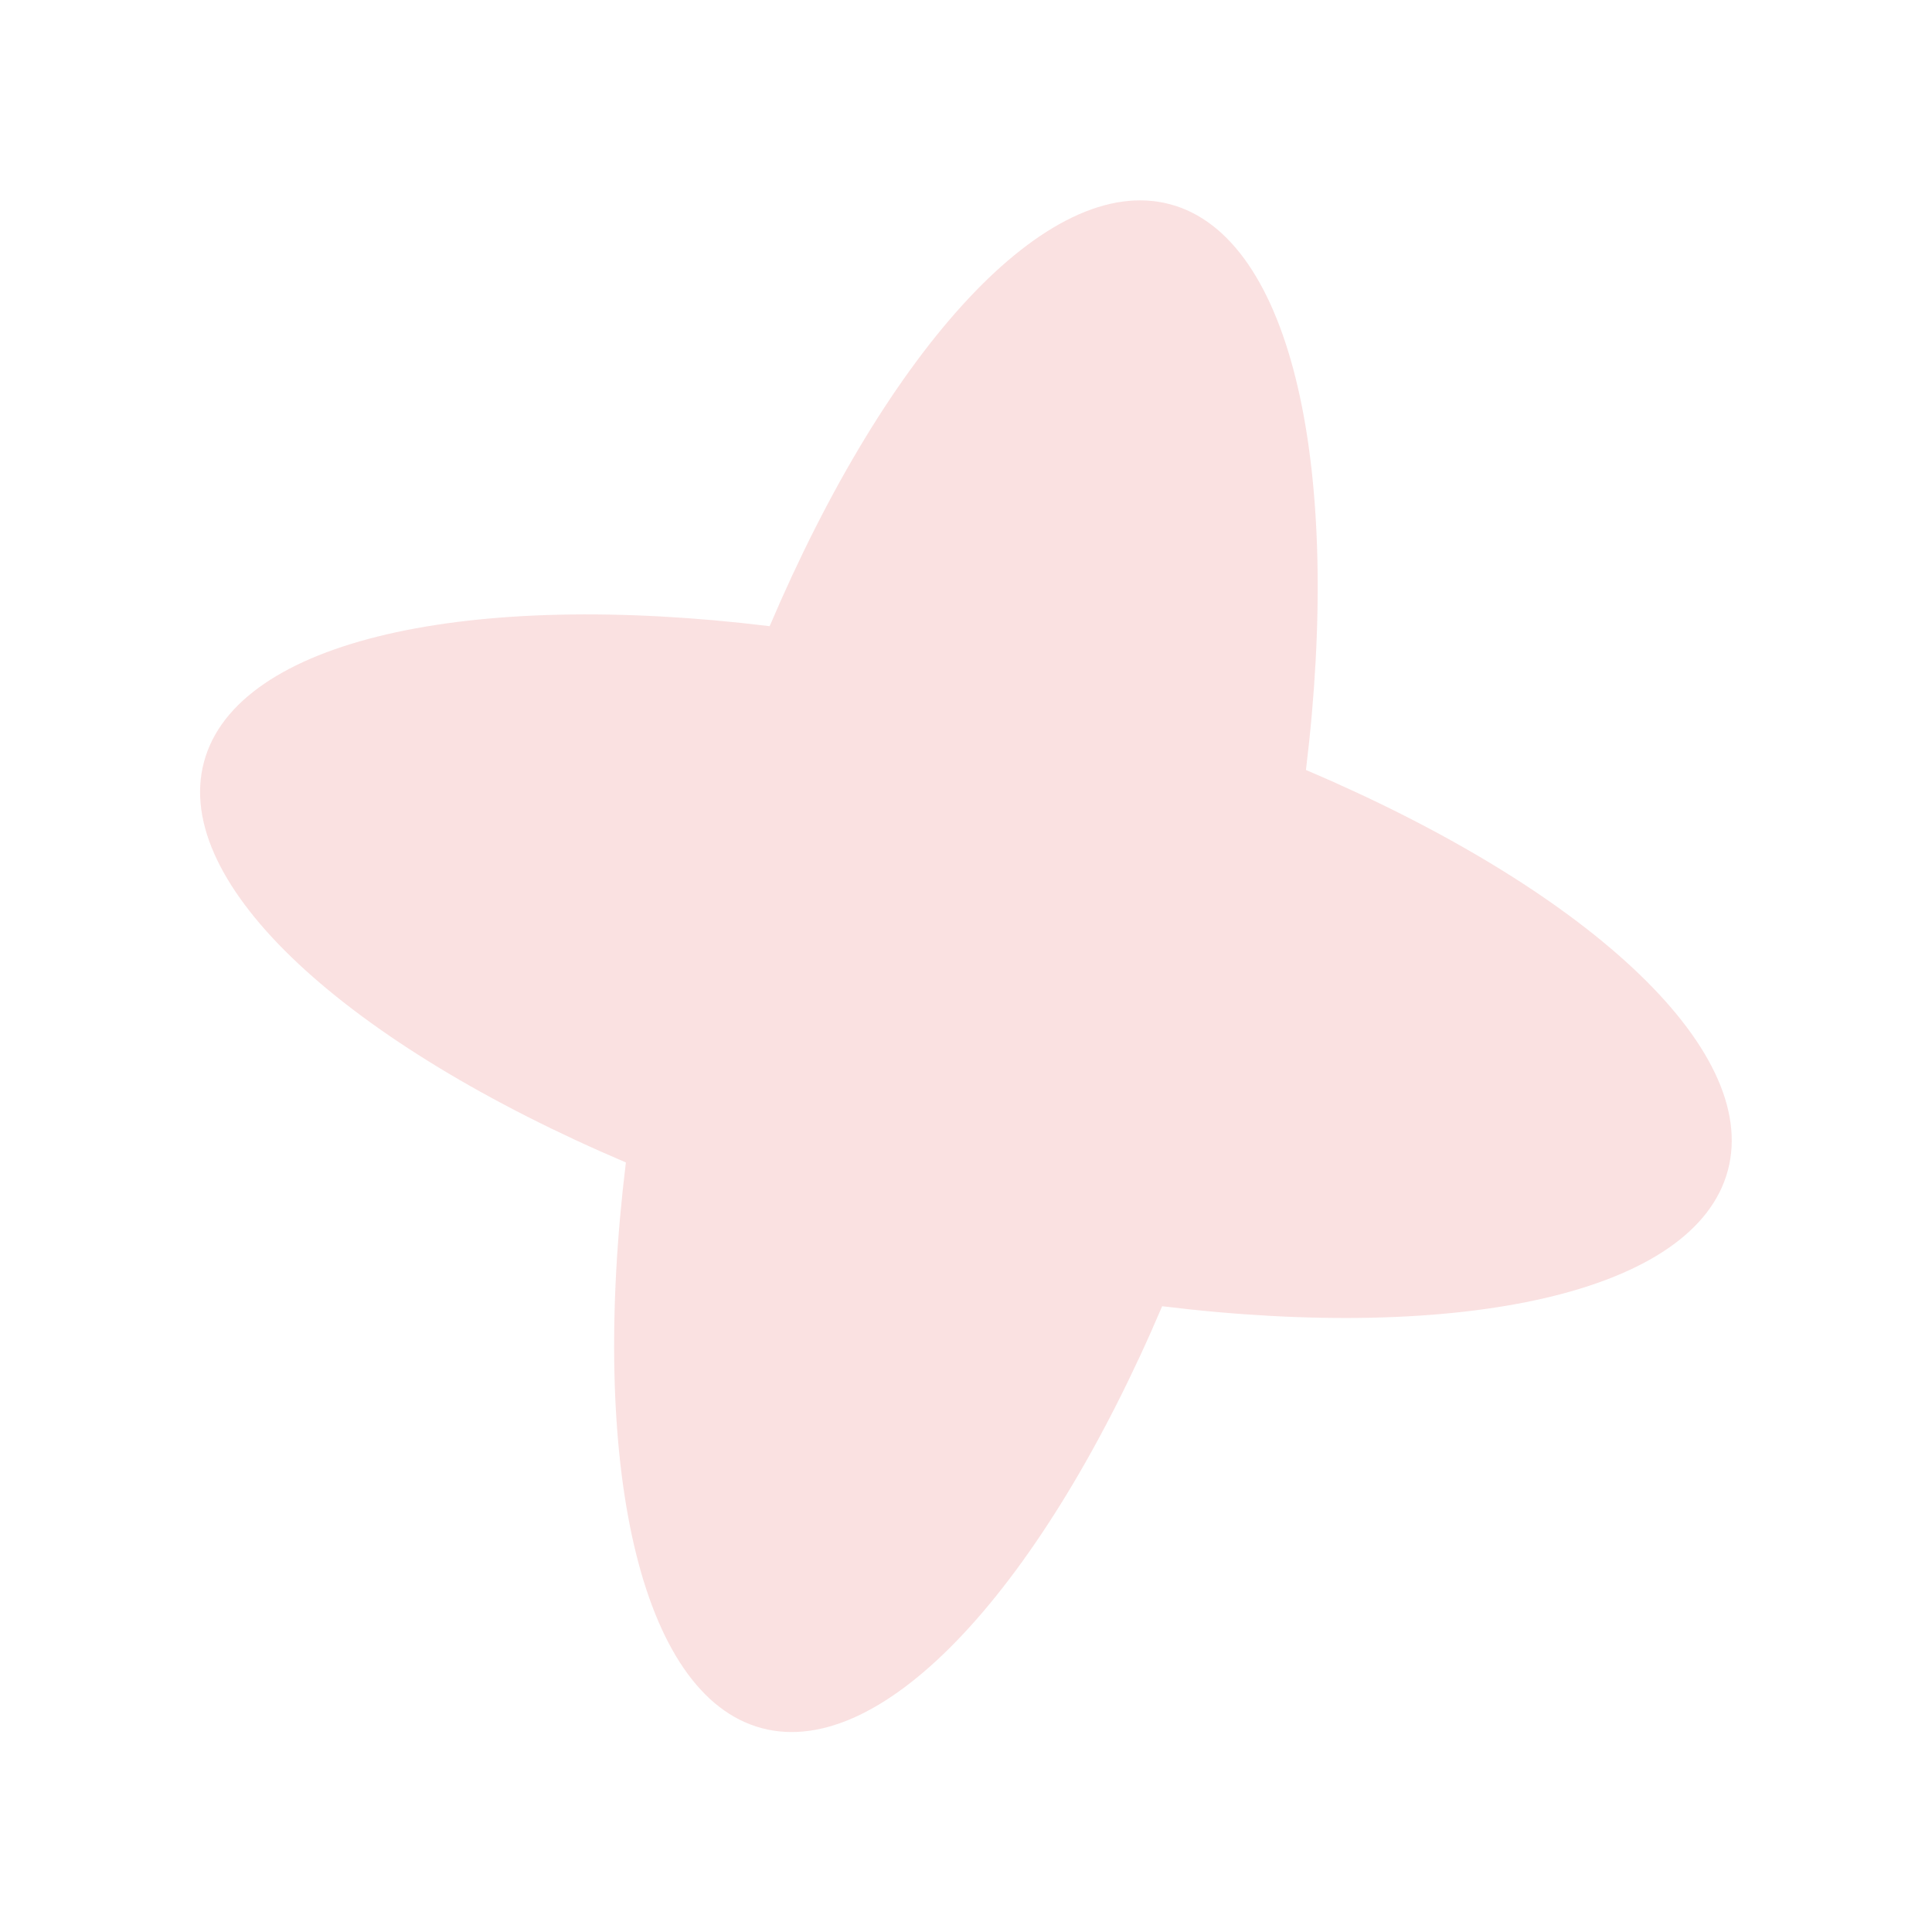 <svg xmlns="http://www.w3.org/2000/svg" xmlns:xlink="http://www.w3.org/1999/xlink" width="48.485" height="48.485" viewBox="0 0 48.485 48.485"><defs><clipPath id="a"><rect width="39.588" height="39.588" fill="#fae1e1"/></clipPath></defs><g transform="matrix(0.966, 0.259, -0.259, 0.966, 10.246, 0)"><g transform="translate(0 0)" clip-path="url(#a)"><path d="M39.588,19.794c0-3.188-5.334-5.907-12.828-6.966C25.7,5.334,22.982,0,19.794,0s-5.907,5.334-6.966,12.828C5.334,13.887,0,16.606,0,19.794S5.334,25.7,12.828,26.76c1.06,7.494,3.779,12.828,6.966,12.828S25.7,34.254,26.76,26.76c7.494-1.06,12.828-3.779,12.828-6.966" transform="translate(0 0)" fill="#fae1e1"/></g></g></svg>